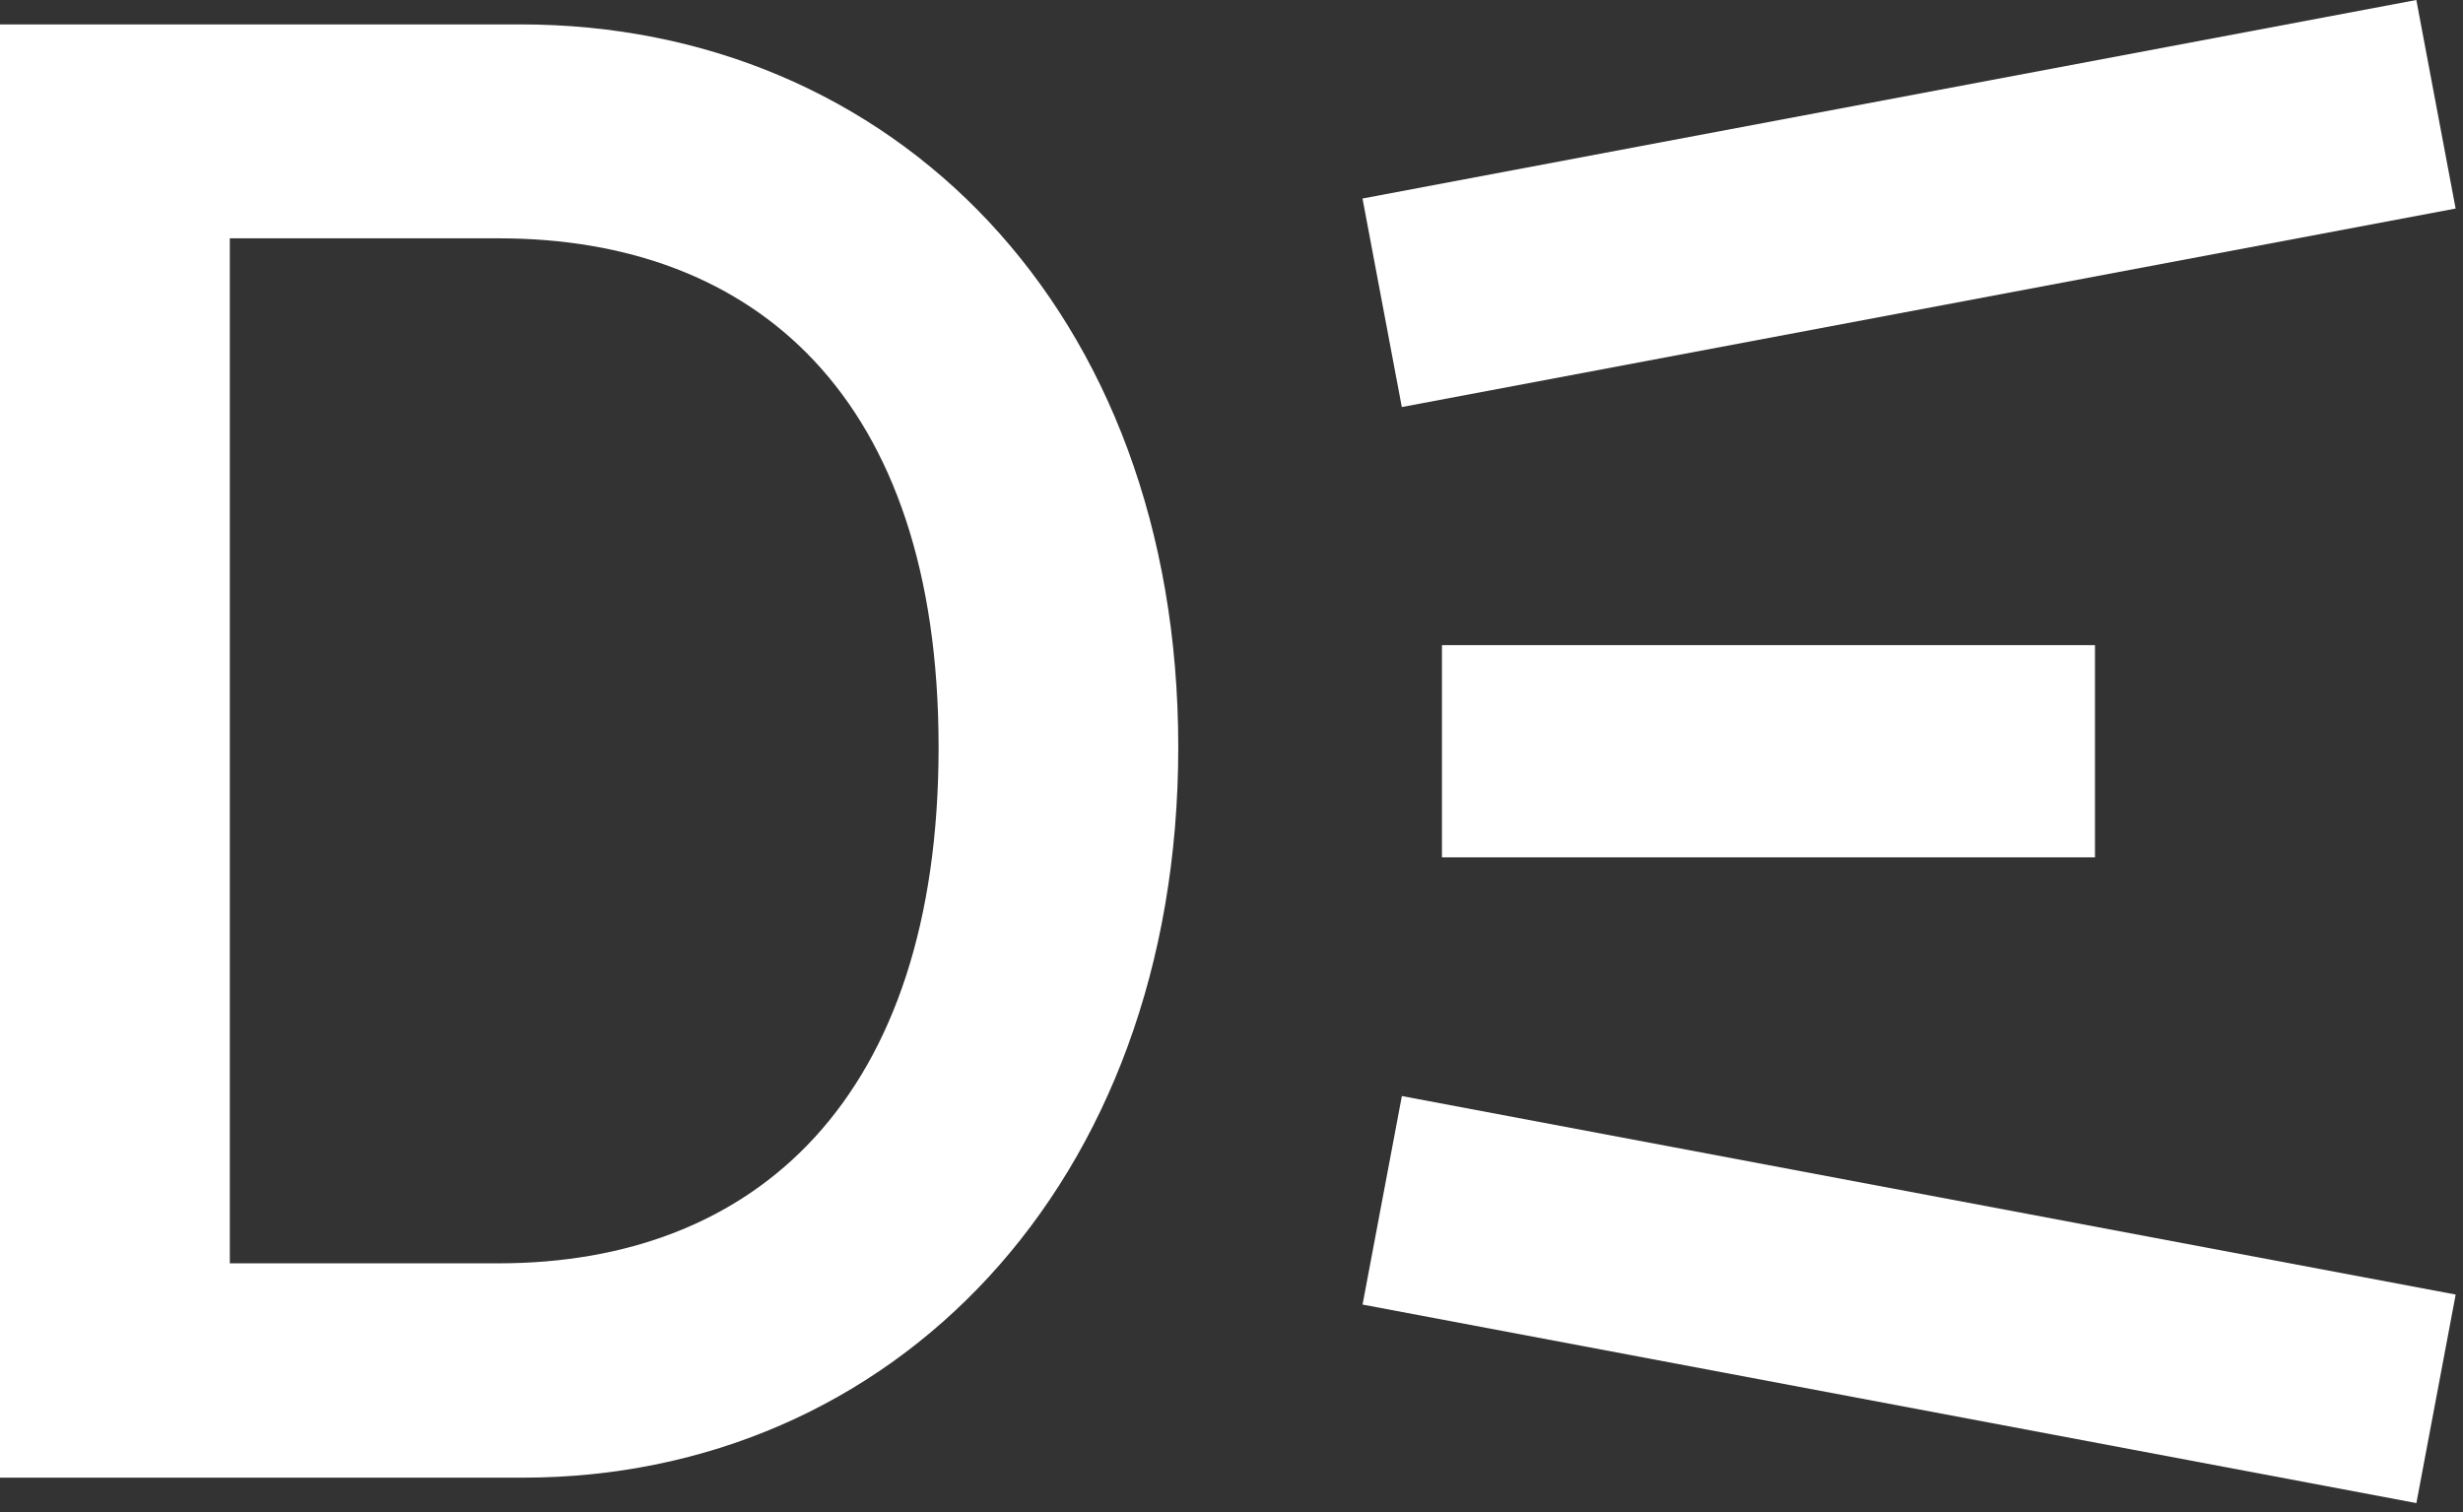 <?xml version="1.0" encoding="UTF-8"?>
<svg xmlns="http://www.w3.org/2000/svg" width="184" height="113" viewBox="0 0 184 113" fill="none">
  <rect x="0" y="0" width="184" height="113" fill="#333333" stroke="none"/>
  <path d="M0 1.823H38.887C66.626 1.823 88.023 23.092 88.023 55.829C88.023 88.565 66.626 110.411 39.047 110.411H0V1.823ZM37.253 94.395C56.472 94.395 70.118 82.063 70.118 55.829C70.118 29.595 56.344 17.807 37.253 17.807H17.169V94.395H37.253V94.395Z" fill="white"></path>
  <path d="M156.507 48.204H107.723V64.06H156.507V48.204Z" fill="white"></path>
  <path d="M180.514 -1.5141e-05L101.787 14.833L104.723 30.414L183.449 15.582L180.514 -1.5141e-05Z" fill="white"></path>
  <path d="M104.727 81.896L101.791 97.477L180.518 112.31L183.453 96.729L104.727 81.896Z" fill="white"></path>
</svg>
